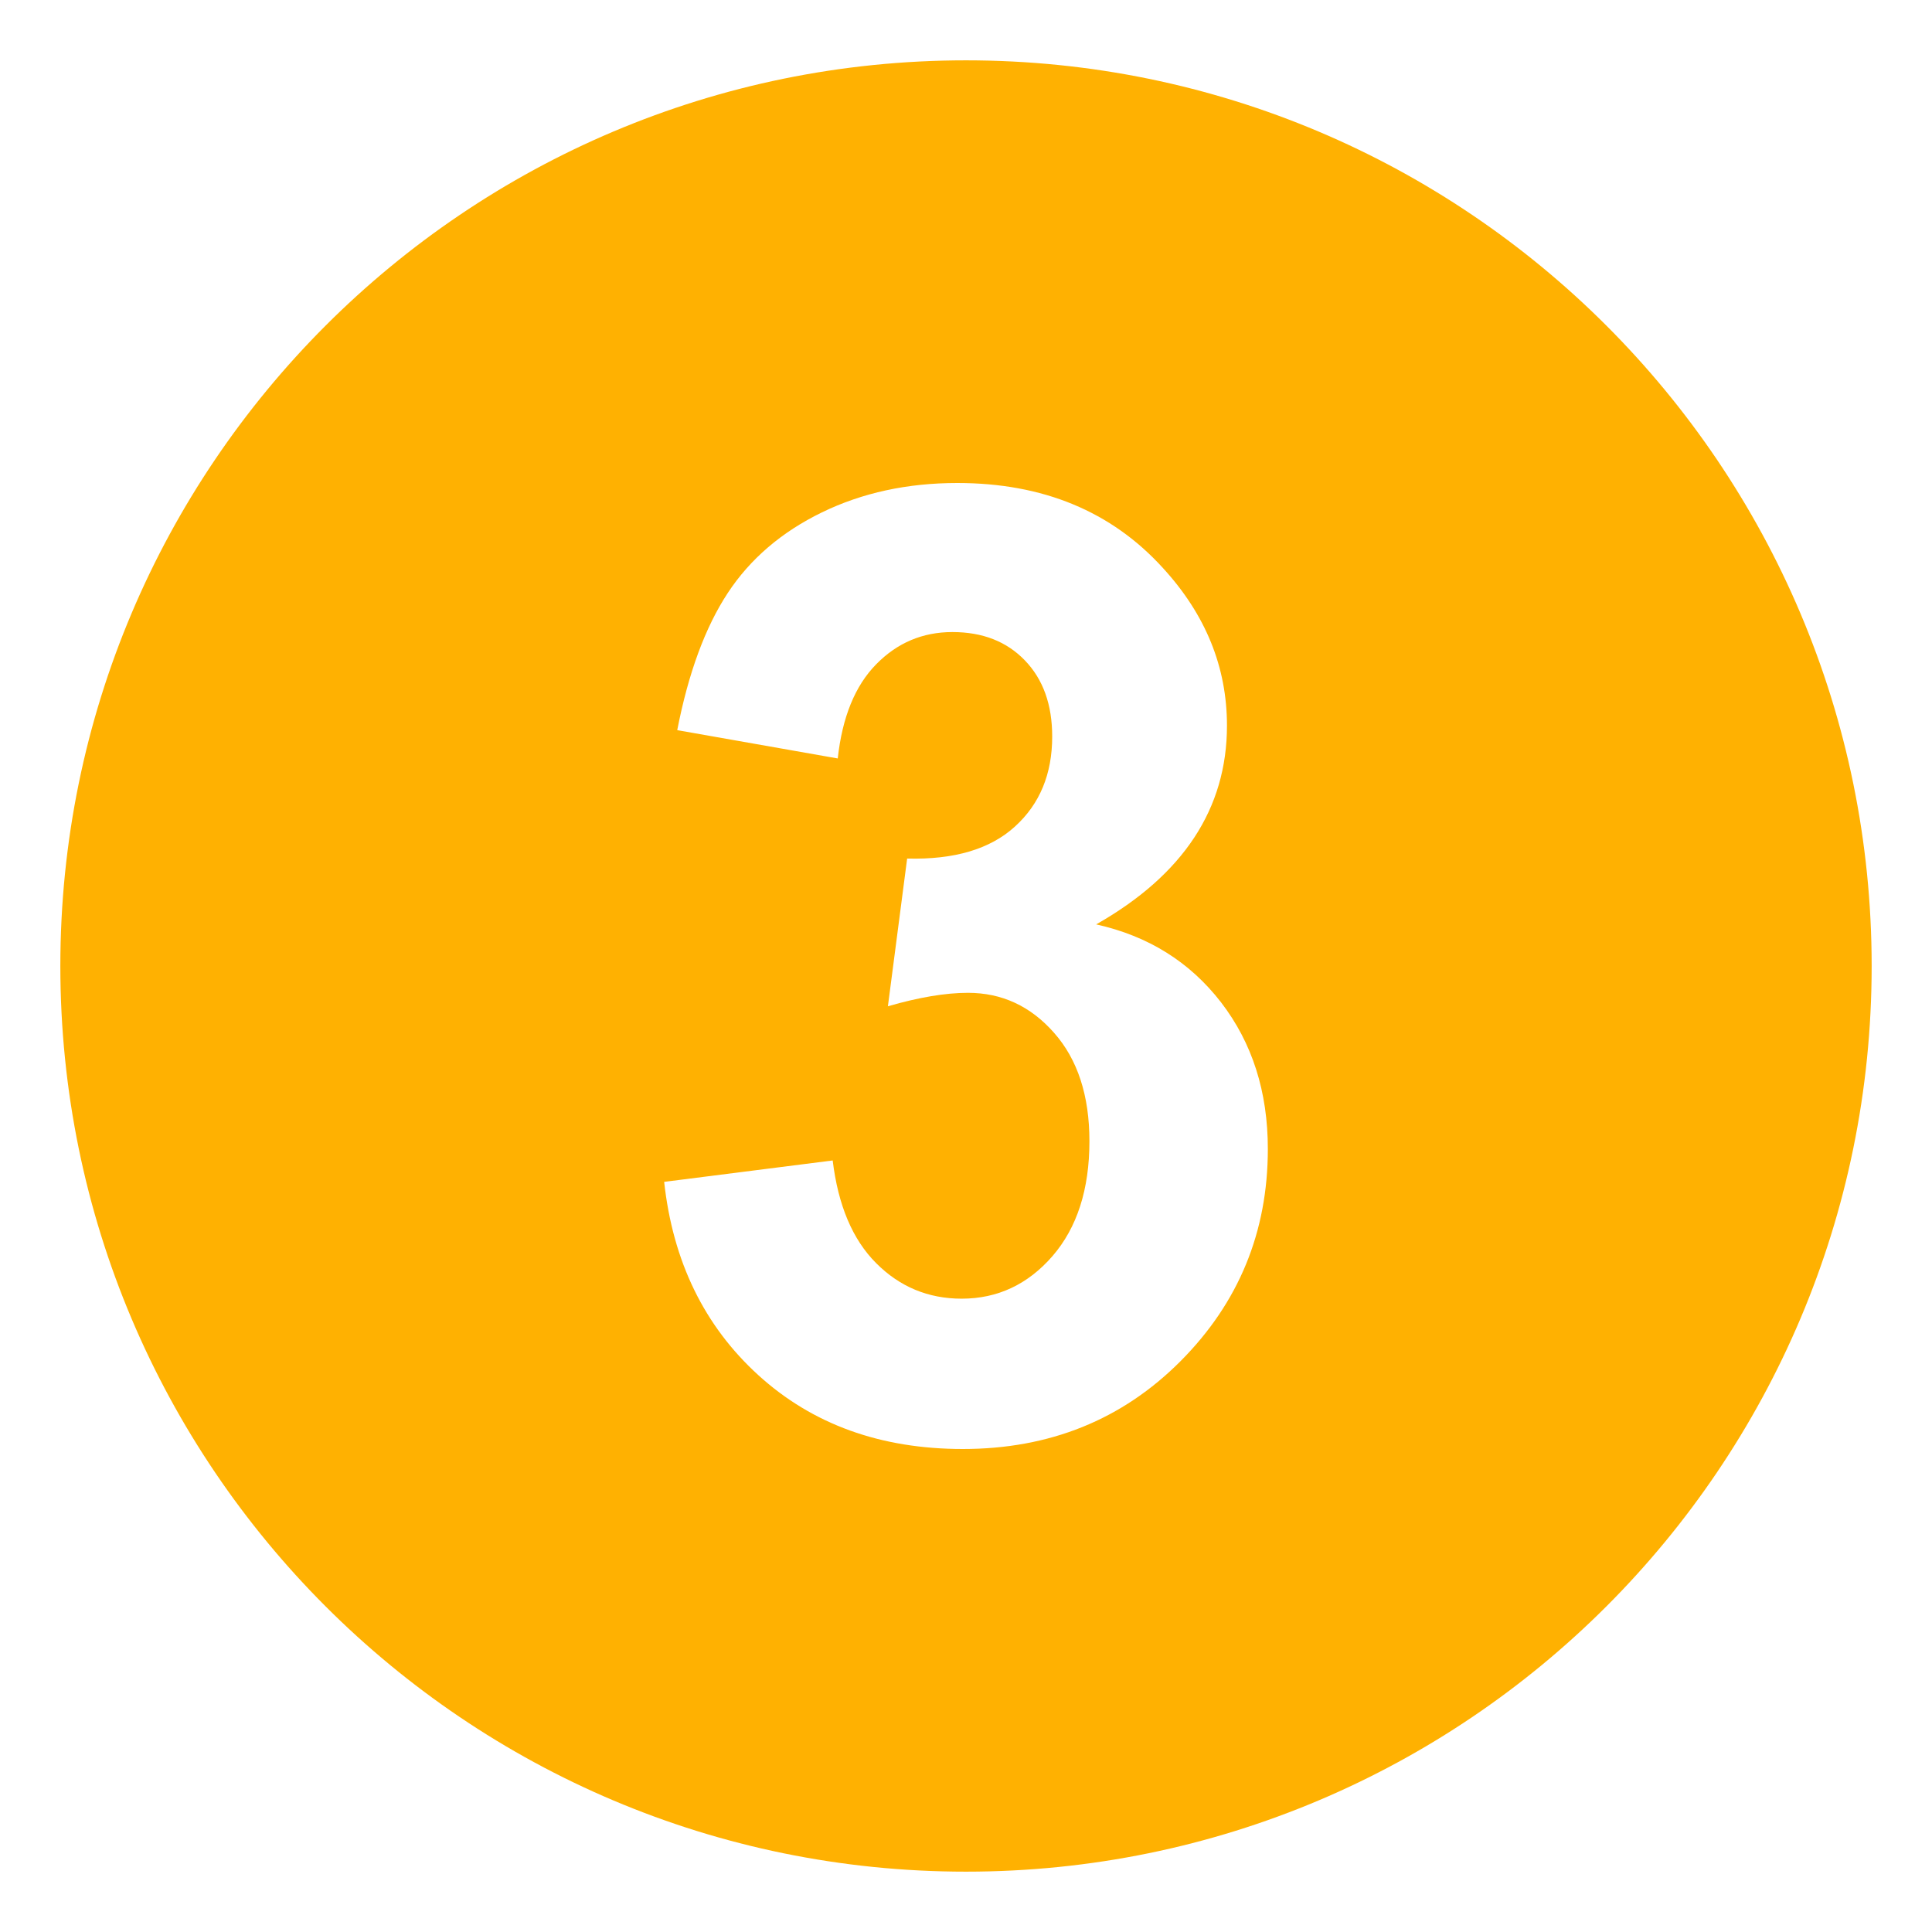 <svg width="26" height="26" viewBox="0 0 26 26" fill="none" xmlns="http://www.w3.org/2000/svg">
<g clip-path="url(#clip0_3798_1435)">
<path d="M13 0.812C6.269 0.812 0.812 6.269 0.812 13C0.812 19.731 6.269 25.188 13 25.188C19.731 25.188 25.188 19.731 25.188 13C25.188 6.269 19.731 0.812 13 0.812ZM15.886 18.319C15.102 19.105 14.126 19.5 12.958 19.5C11.851 19.5 10.934 19.169 10.205 18.506C9.477 17.843 9.055 16.975 8.938 15.905L11.206 15.617C11.279 16.22 11.473 16.681 11.791 16.999C12.108 17.317 12.491 17.477 12.942 17.477C13.425 17.477 13.833 17.285 14.164 16.904C14.495 16.521 14.661 16.006 14.661 15.357C14.661 14.744 14.502 14.257 14.185 13.899C13.868 13.539 13.482 13.361 13.026 13.361C12.725 13.361 12.366 13.421 11.949 13.542L12.208 11.554C12.842 11.571 13.326 11.427 13.659 11.123C13.993 10.82 14.16 10.416 14.16 9.912C14.16 9.483 14.038 9.142 13.793 8.888C13.548 8.633 13.223 8.506 12.817 8.506C12.417 8.506 12.075 8.65 11.791 8.94C11.507 9.229 11.335 9.651 11.274 10.207L9.114 9.826C9.264 9.056 9.491 8.441 9.794 7.98C10.097 7.52 10.519 7.159 11.062 6.895C11.603 6.632 12.211 6.5 12.883 6.5C14.034 6.5 14.958 6.881 15.652 7.646C16.225 8.272 16.512 8.977 16.512 9.765C16.512 10.882 15.925 11.774 14.752 12.44C15.453 12.596 16.013 12.946 16.433 13.49C16.852 14.035 17.062 14.692 17.062 15.462C17.062 16.579 16.671 17.531 15.886 18.319Z" fill="#FFB101"/>
</g>
<defs>
<clipPath id="clip0_3798_1435">
<rect width="26" height="26" fill="white"/>
</clipPath>
</defs>
</svg>
